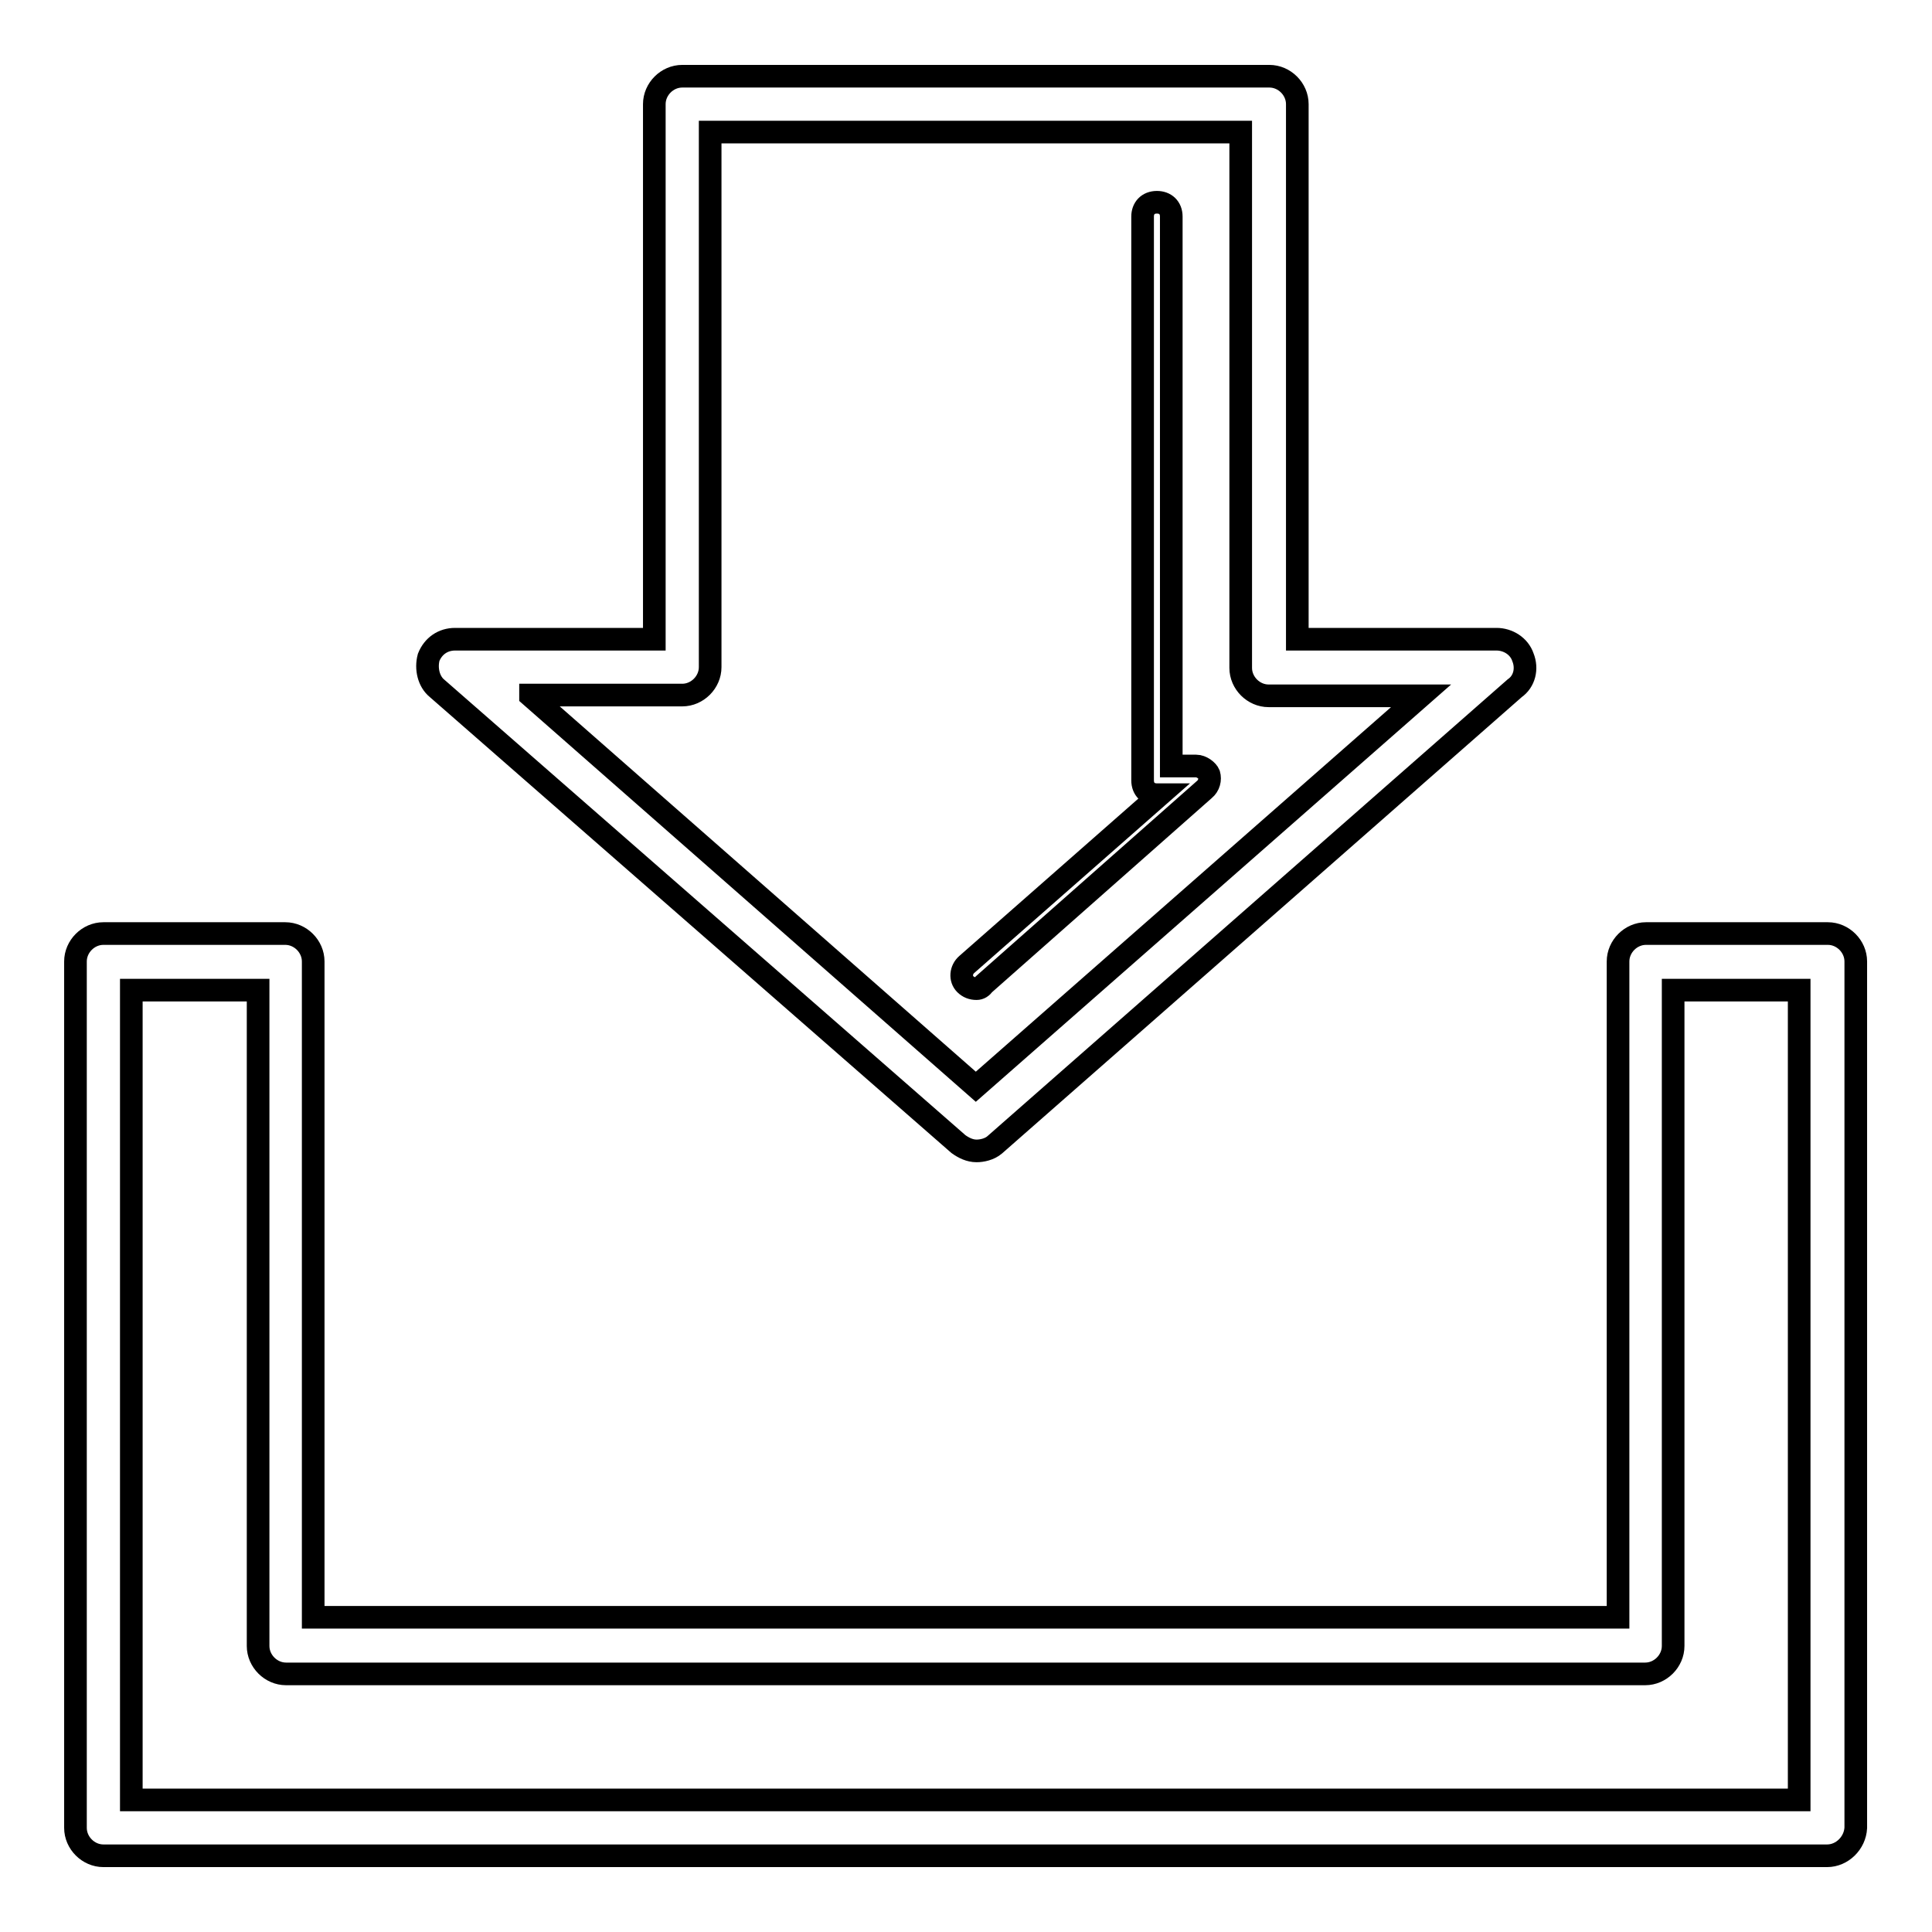 <?xml version="1.0" encoding="utf-8"?>
<!-- Svg Vector Icons : http://www.onlinewebfonts.com/icon -->
<!DOCTYPE svg PUBLIC "-//W3C//DTD SVG 1.1//EN" "http://www.w3.org/Graphics/SVG/1.1/DTD/svg11.dtd">
<svg version="1.1" xmlns="http://www.w3.org/2000/svg" xmlns:xlink="http://www.w3.org/1999/xlink" x="0px" y="0px" viewBox="0 0 256 256" enable-background="new 0 0 256 256" xml:space="preserve">
<g> <path stroke-width="3" fill-opacity="0" stroke="#000000"  d="M129.4,152.5c-0.9,0-1.7-0.4-2.4-0.9L57.9,91.2c-1.1-0.9-1.5-2.6-1.1-4.1c0.6-1.5,1.9-2.4,3.5-2.4h26.4 V13.8c0-2,1.7-3.7,3.7-3.7h77.8c2,0,3.7,1.7,3.7,3.7v70.9h26.4c1.5,0,3,0.9,3.5,2.4c0.6,1.5,0.2,3.2-1.1,4.1l-68.9,60.5 C131.1,152.3,130.1,152.5,129.4,152.5L129.4,152.5z M70.3,92.2l59,51.8l59-51.8h-20.2c-2,0-3.7-1.7-3.7-3.7V17.5H94.1v70.9 c0,2-1.7,3.7-3.7,3.7H70.3z M129.4,131c-0.6,0-1.1-0.2-1.5-0.6c-0.7-0.7-0.6-1.9,0.2-2.6l25.6-22.5h-0.4c-1.1,0-1.9-0.7-1.9-1.9 V28.7c0-1.1,0.7-1.9,1.9-1.9c1.1,0,1.9,0.7,1.9,1.9v72.8h3.3c0.7,0,1.5,0.6,1.7,1.1c0.2,0.7,0,1.5-0.6,2l-29.2,25.8 C130.1,130.8,129.8,131,129.4,131z M242.1,245.9H13.7c-2,0-3.7-1.7-3.7-3.7V127.4c0-2,1.7-3.7,3.7-3.7h24.1c2,0,3.7,1.7,3.7,3.7 v86.9h172.9v-86.9c0-2,1.7-3.7,3.7-3.7h24.1c2,0,3.7,1.7,3.7,3.7v114.8C245.8,244.2,244.1,245.9,242.1,245.9z M17.4,238.5h221 V131.2h-16.7v86.9c0,2-1.7,3.7-3.7,3.7H37.9c-2,0-3.7-1.7-3.7-3.7v-86.9H17.4V238.5z"/></g>
</svg>